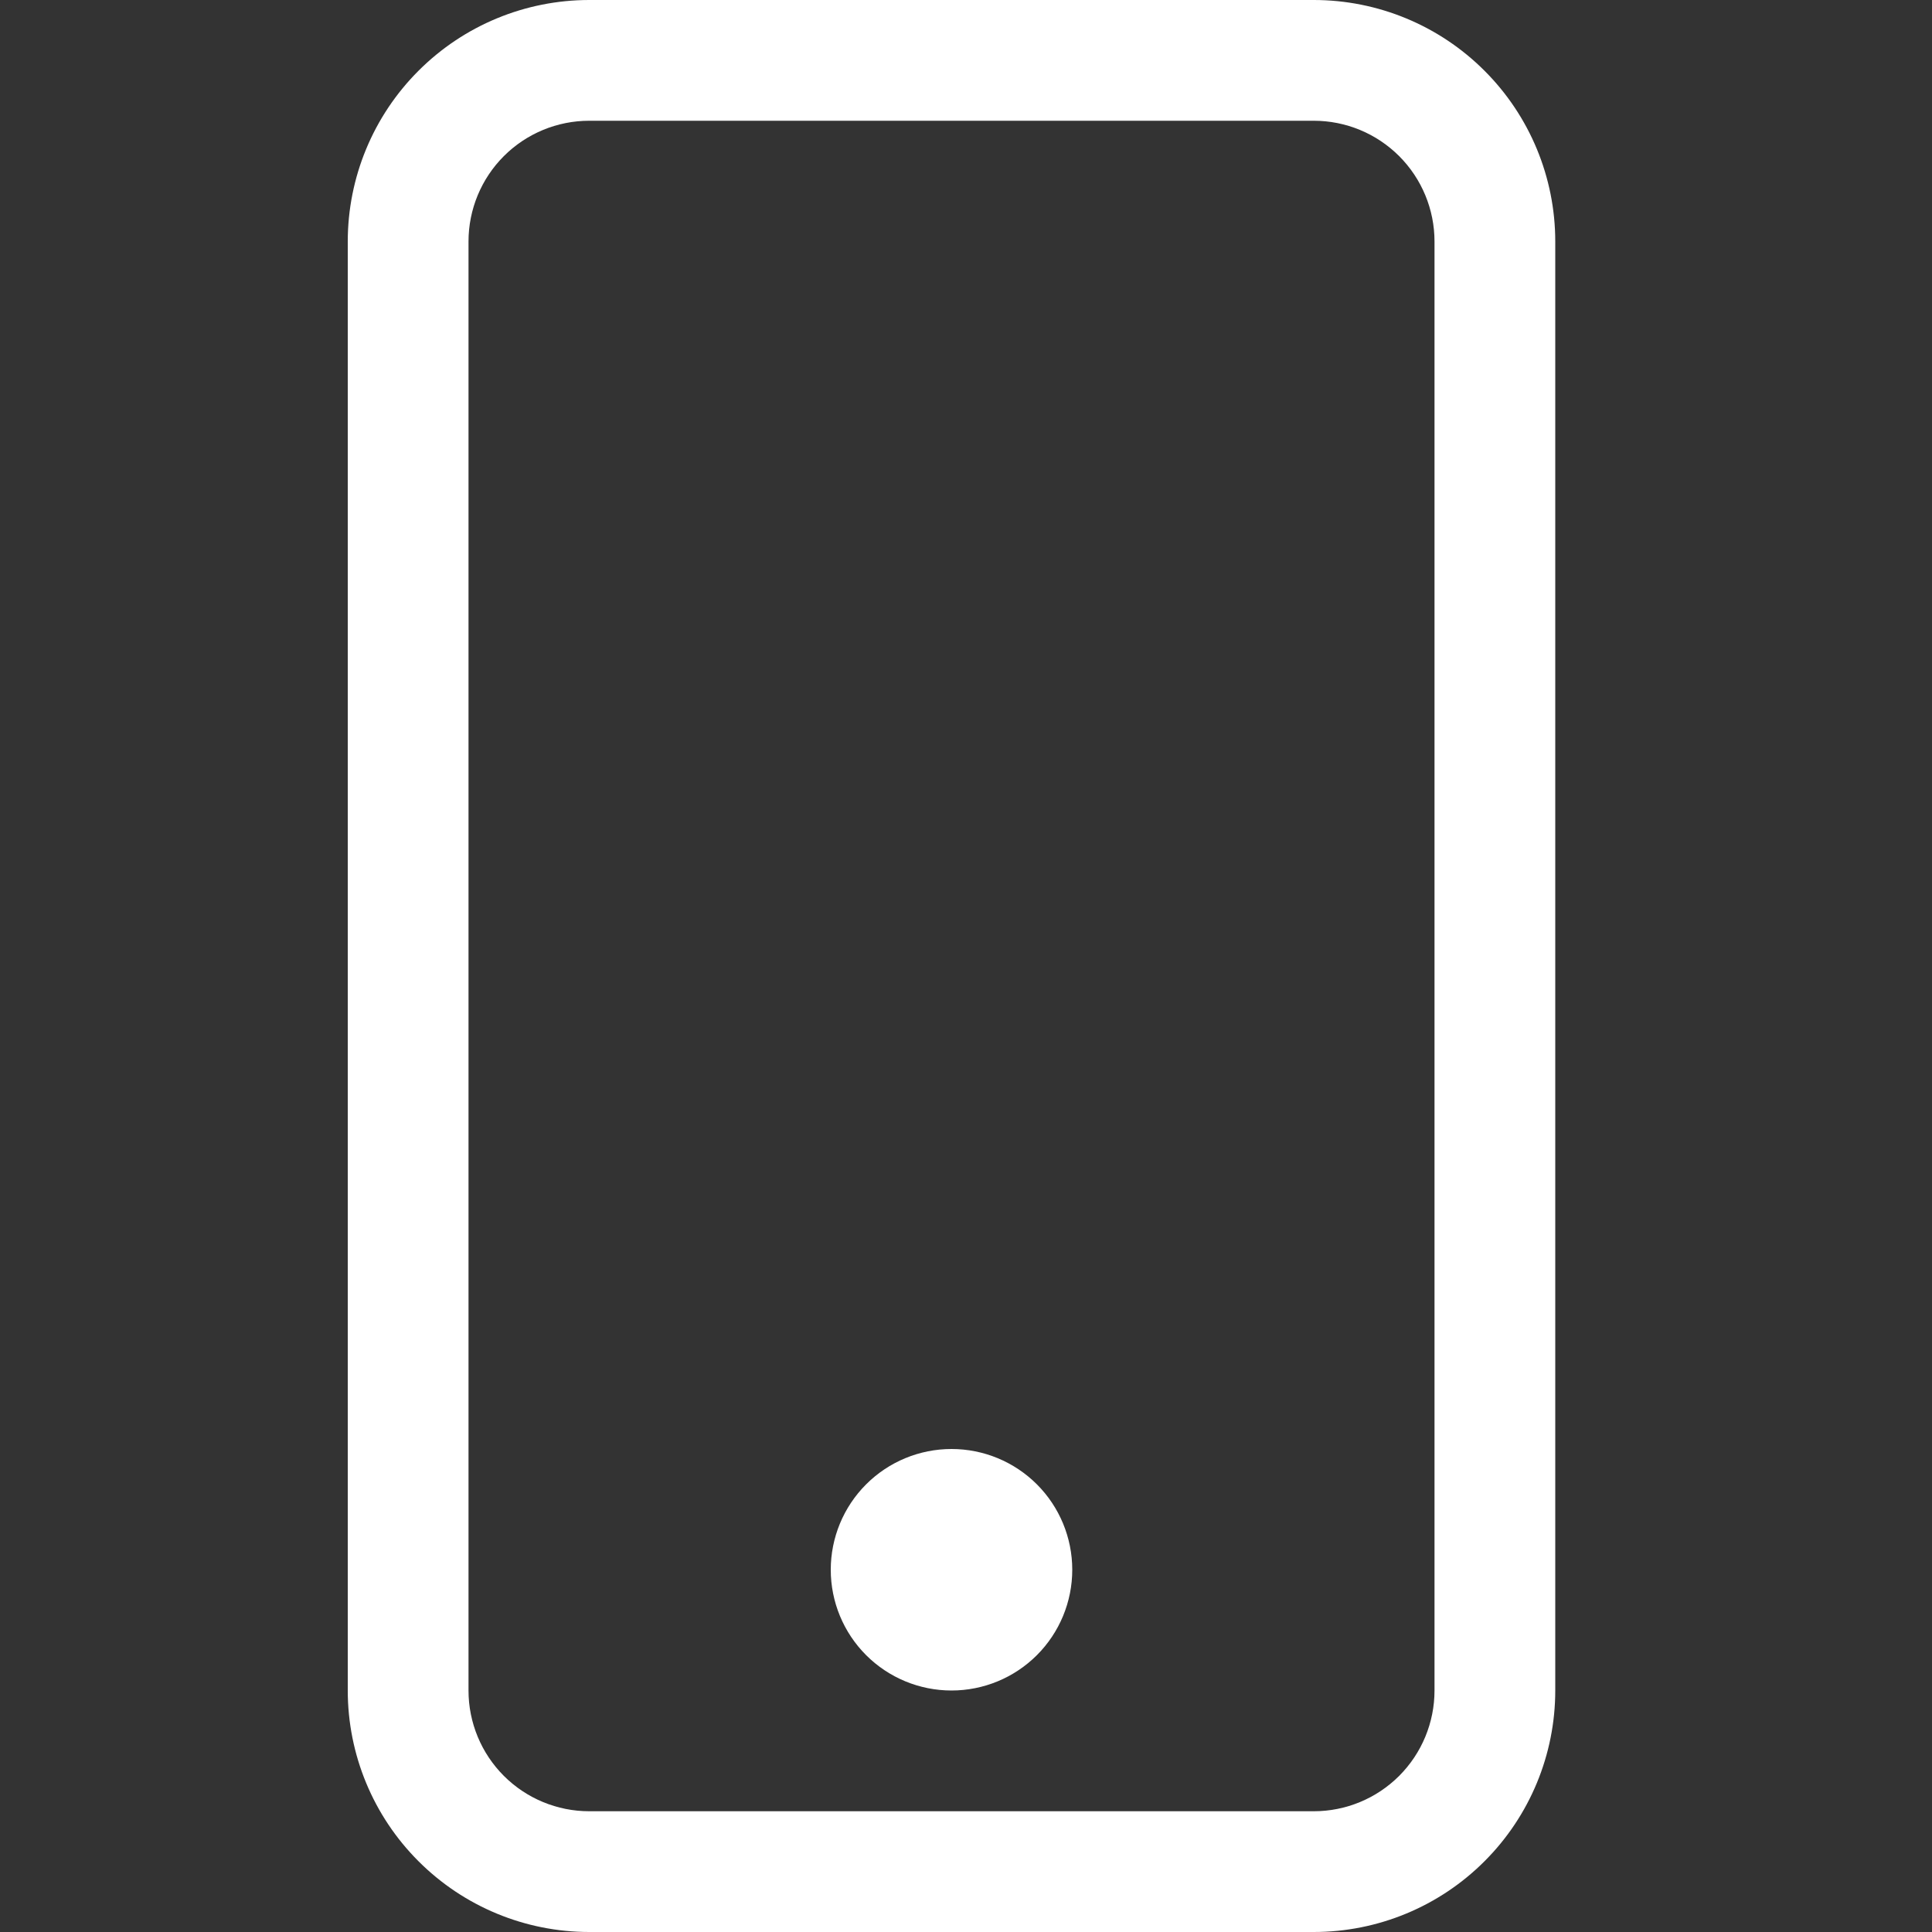 <svg width="50" height="50" viewBox="0 0 50 50" fill="none" xmlns="http://www.w3.org/2000/svg">
<rect x="0" y="0" width="50" height="50" fill="#333333" stroke="none"/>
<path d="M34 3.125C34.829 3.125 35.624 3.454 36.21 4.04C36.796 4.626 37.125 5.421 37.125 6.25V43.75C37.125 44.579 36.796 45.374 36.21 45.96C35.624 46.546 34.829 46.875 34 46.875H15.25C14.421 46.875 13.626 46.546 13.04 45.96C12.454 45.374 12.125 44.579 12.125 43.75V6.25C12.125 5.421 12.454 4.626 13.04 4.04C13.626 3.454 14.421 3.125 15.25 3.125H34ZM15.25 0C13.592 0 12.003 0.658 10.831 1.831C9.658 3.003 9 4.592 9 6.25V43.75C9 45.408 9.658 46.997 10.831 48.169C12.003 49.342 13.592 50 15.25 50H34C35.658 50 37.247 49.342 38.419 48.169C39.592 46.997 40.25 45.408 40.25 43.75V6.25C40.25 4.592 39.592 3.003 38.419 1.831C37.247 0.658 35.658 0 34 0H15.25Z" fill="white"/>
<path d="M24.625 43.75C25.454 43.75 26.249 43.421 26.835 42.835C27.421 42.249 27.75 41.454 27.75 40.625C27.75 39.796 27.421 39.001 26.835 38.415C26.249 37.829 25.454 37.5 24.625 37.5C23.796 37.5 23.001 37.829 22.415 38.415C21.829 39.001 21.5 39.796 21.5 40.625C21.5 41.454 21.829 42.249 22.415 42.835C23.001 43.421 23.796 43.75 24.625 43.75Z" fill="white"/>
</svg>
